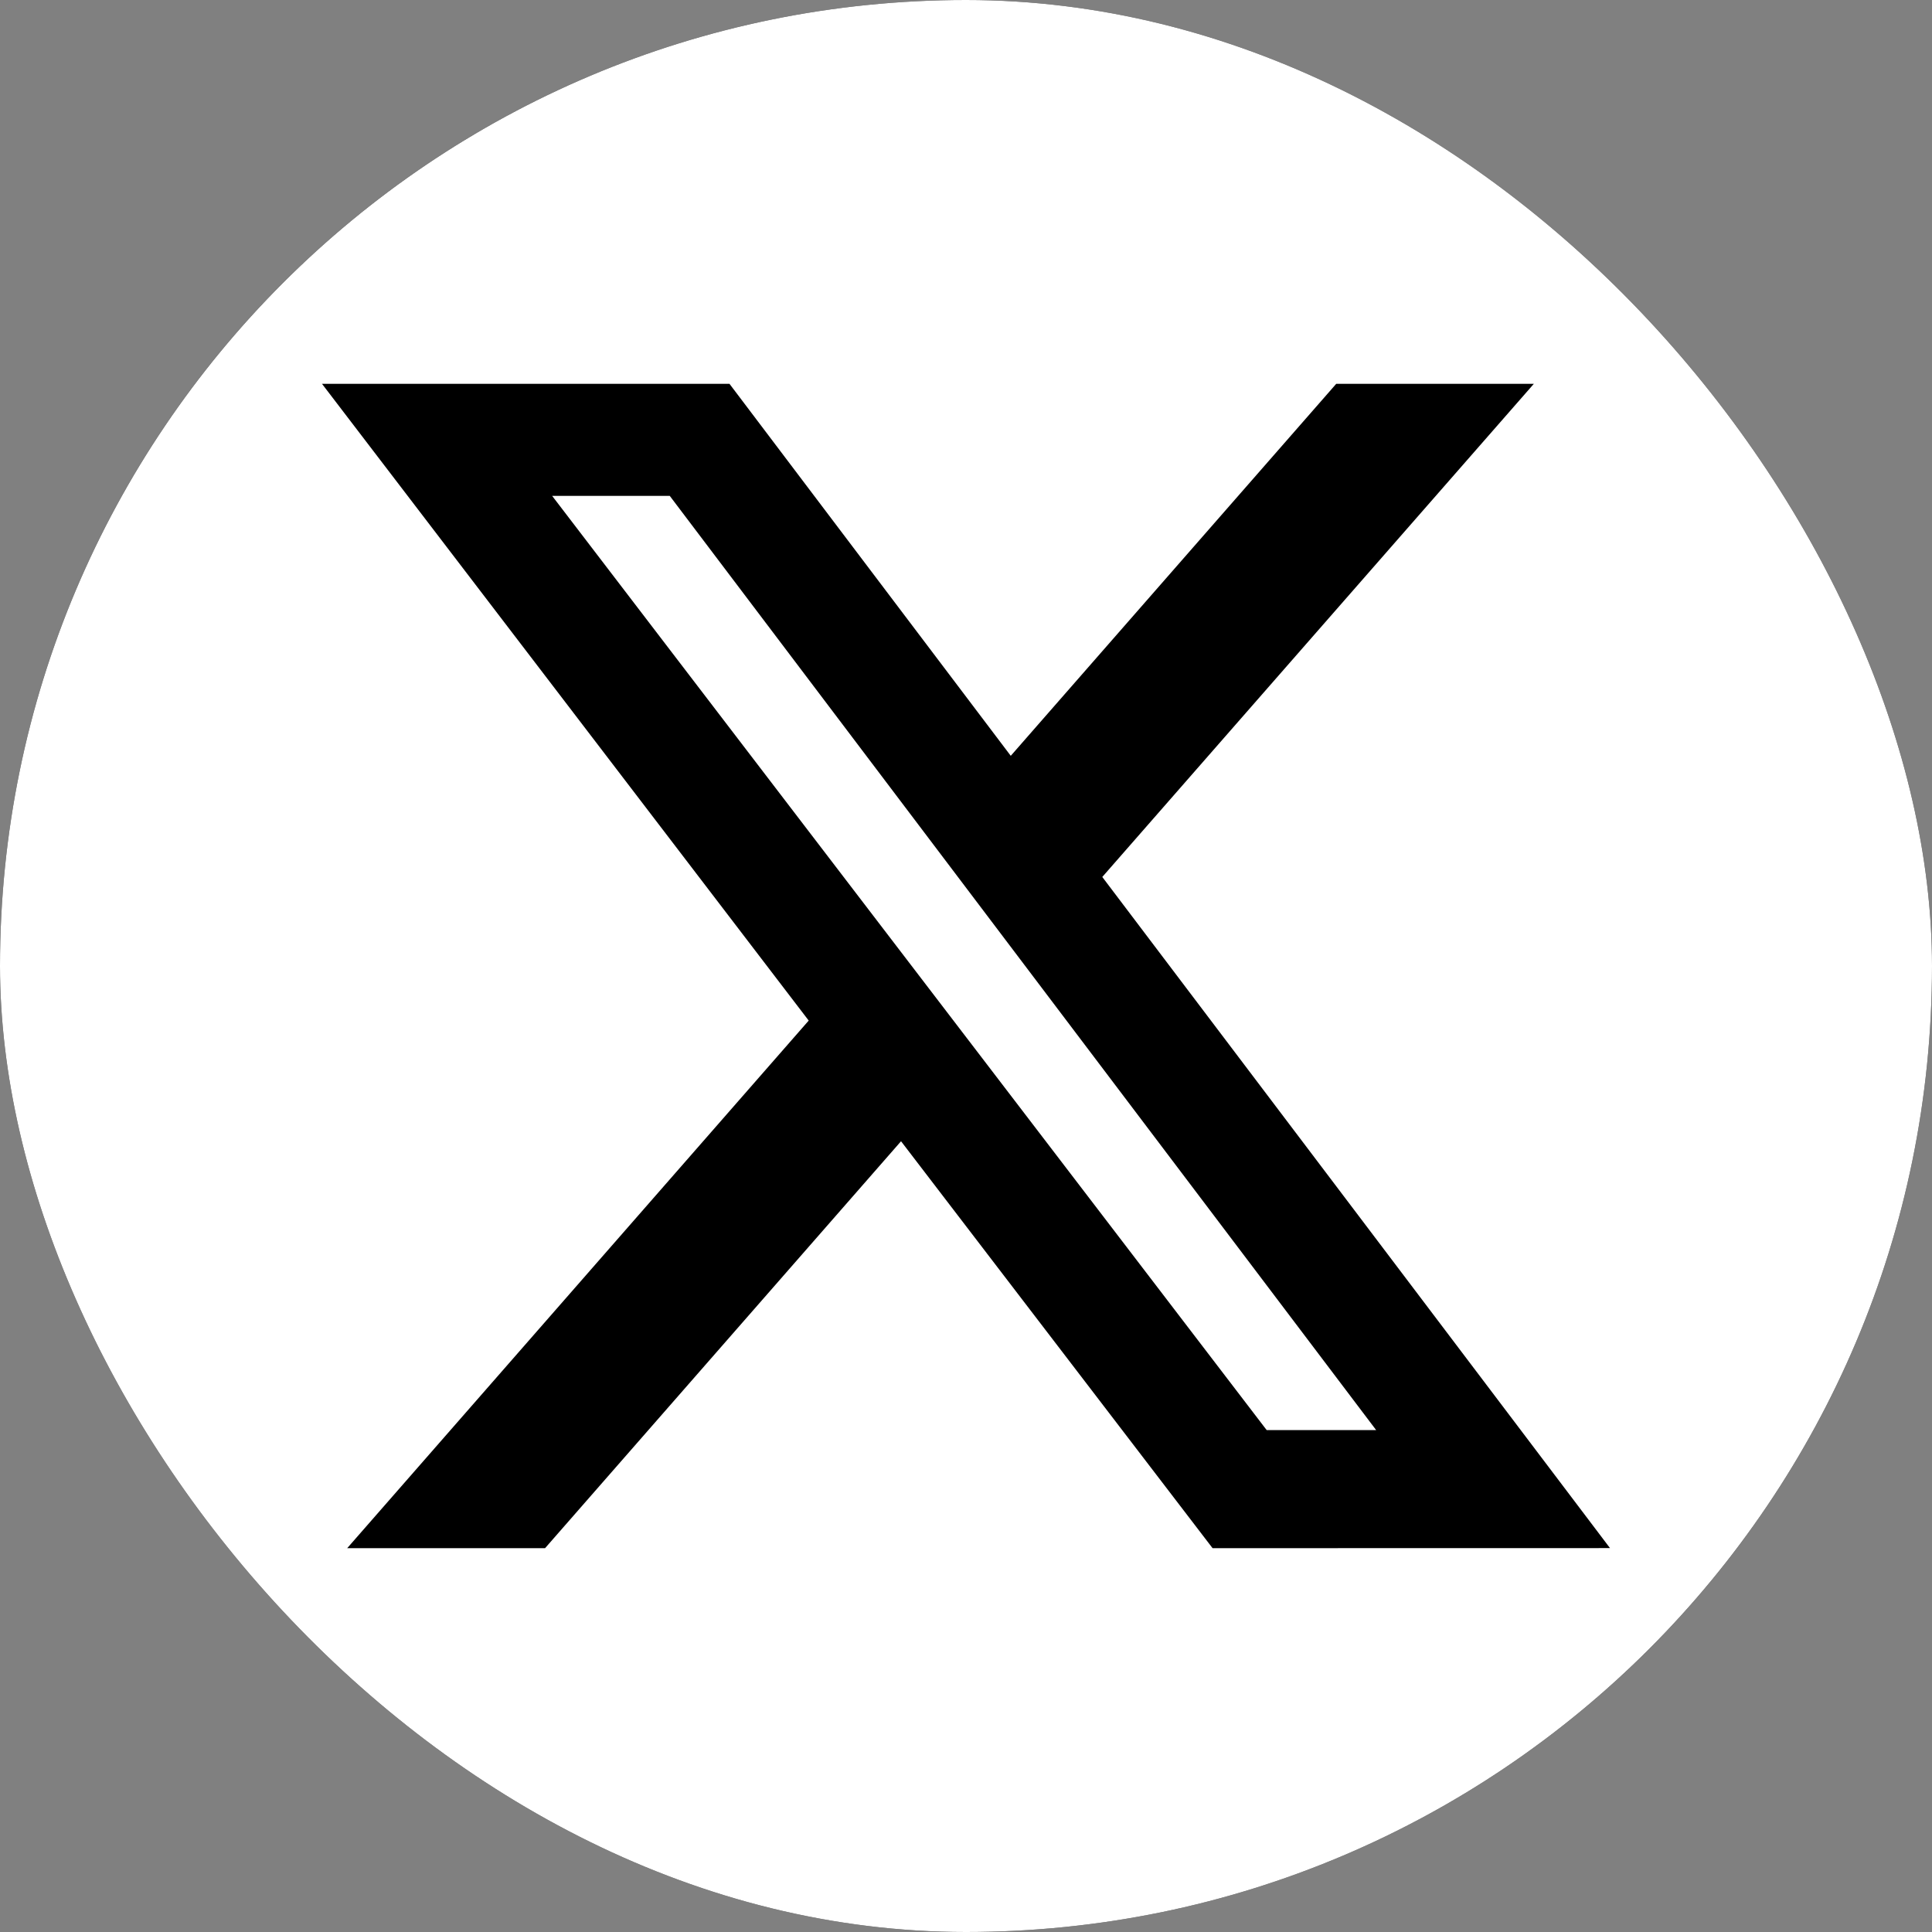 <svg width="24" height="24" viewBox="0 0 24 24" fill="none" xmlns="http://www.w3.org/2000/svg">
<rect x="0" y="0" width="24" height="24" fill="#808080" stroke="none"/>
<g clip-path="url(#clip0_6798_58155)">
<rect width="24" height="24" rx="12" fill="black"/>
<path d="M6.859 6.16L15.735 17.765H17.095L8.32 6.16H6.859Z" fill="white"/>
<path d="M12 0C5.373 0 0 5.373 0 12C0 18.627 5.373 24 12 24C18.627 24 24 18.627 24 12C24 5.373 18.627 0 12 0ZM15.063 19.232L11.193 14.177L6.771 19.232H4.313L10.046 12.678L4 4.768H9.062L12.556 9.389L16.599 4.768H19.054L13.693 10.894L20 19.231L15.063 19.232Z" fill="white"/>
</g>
<defs>
<clipPath id="clip0_6798_58155">
<rect width="24" height="24" rx="12" fill="white"/>
</clipPath>
</defs>
</svg>
